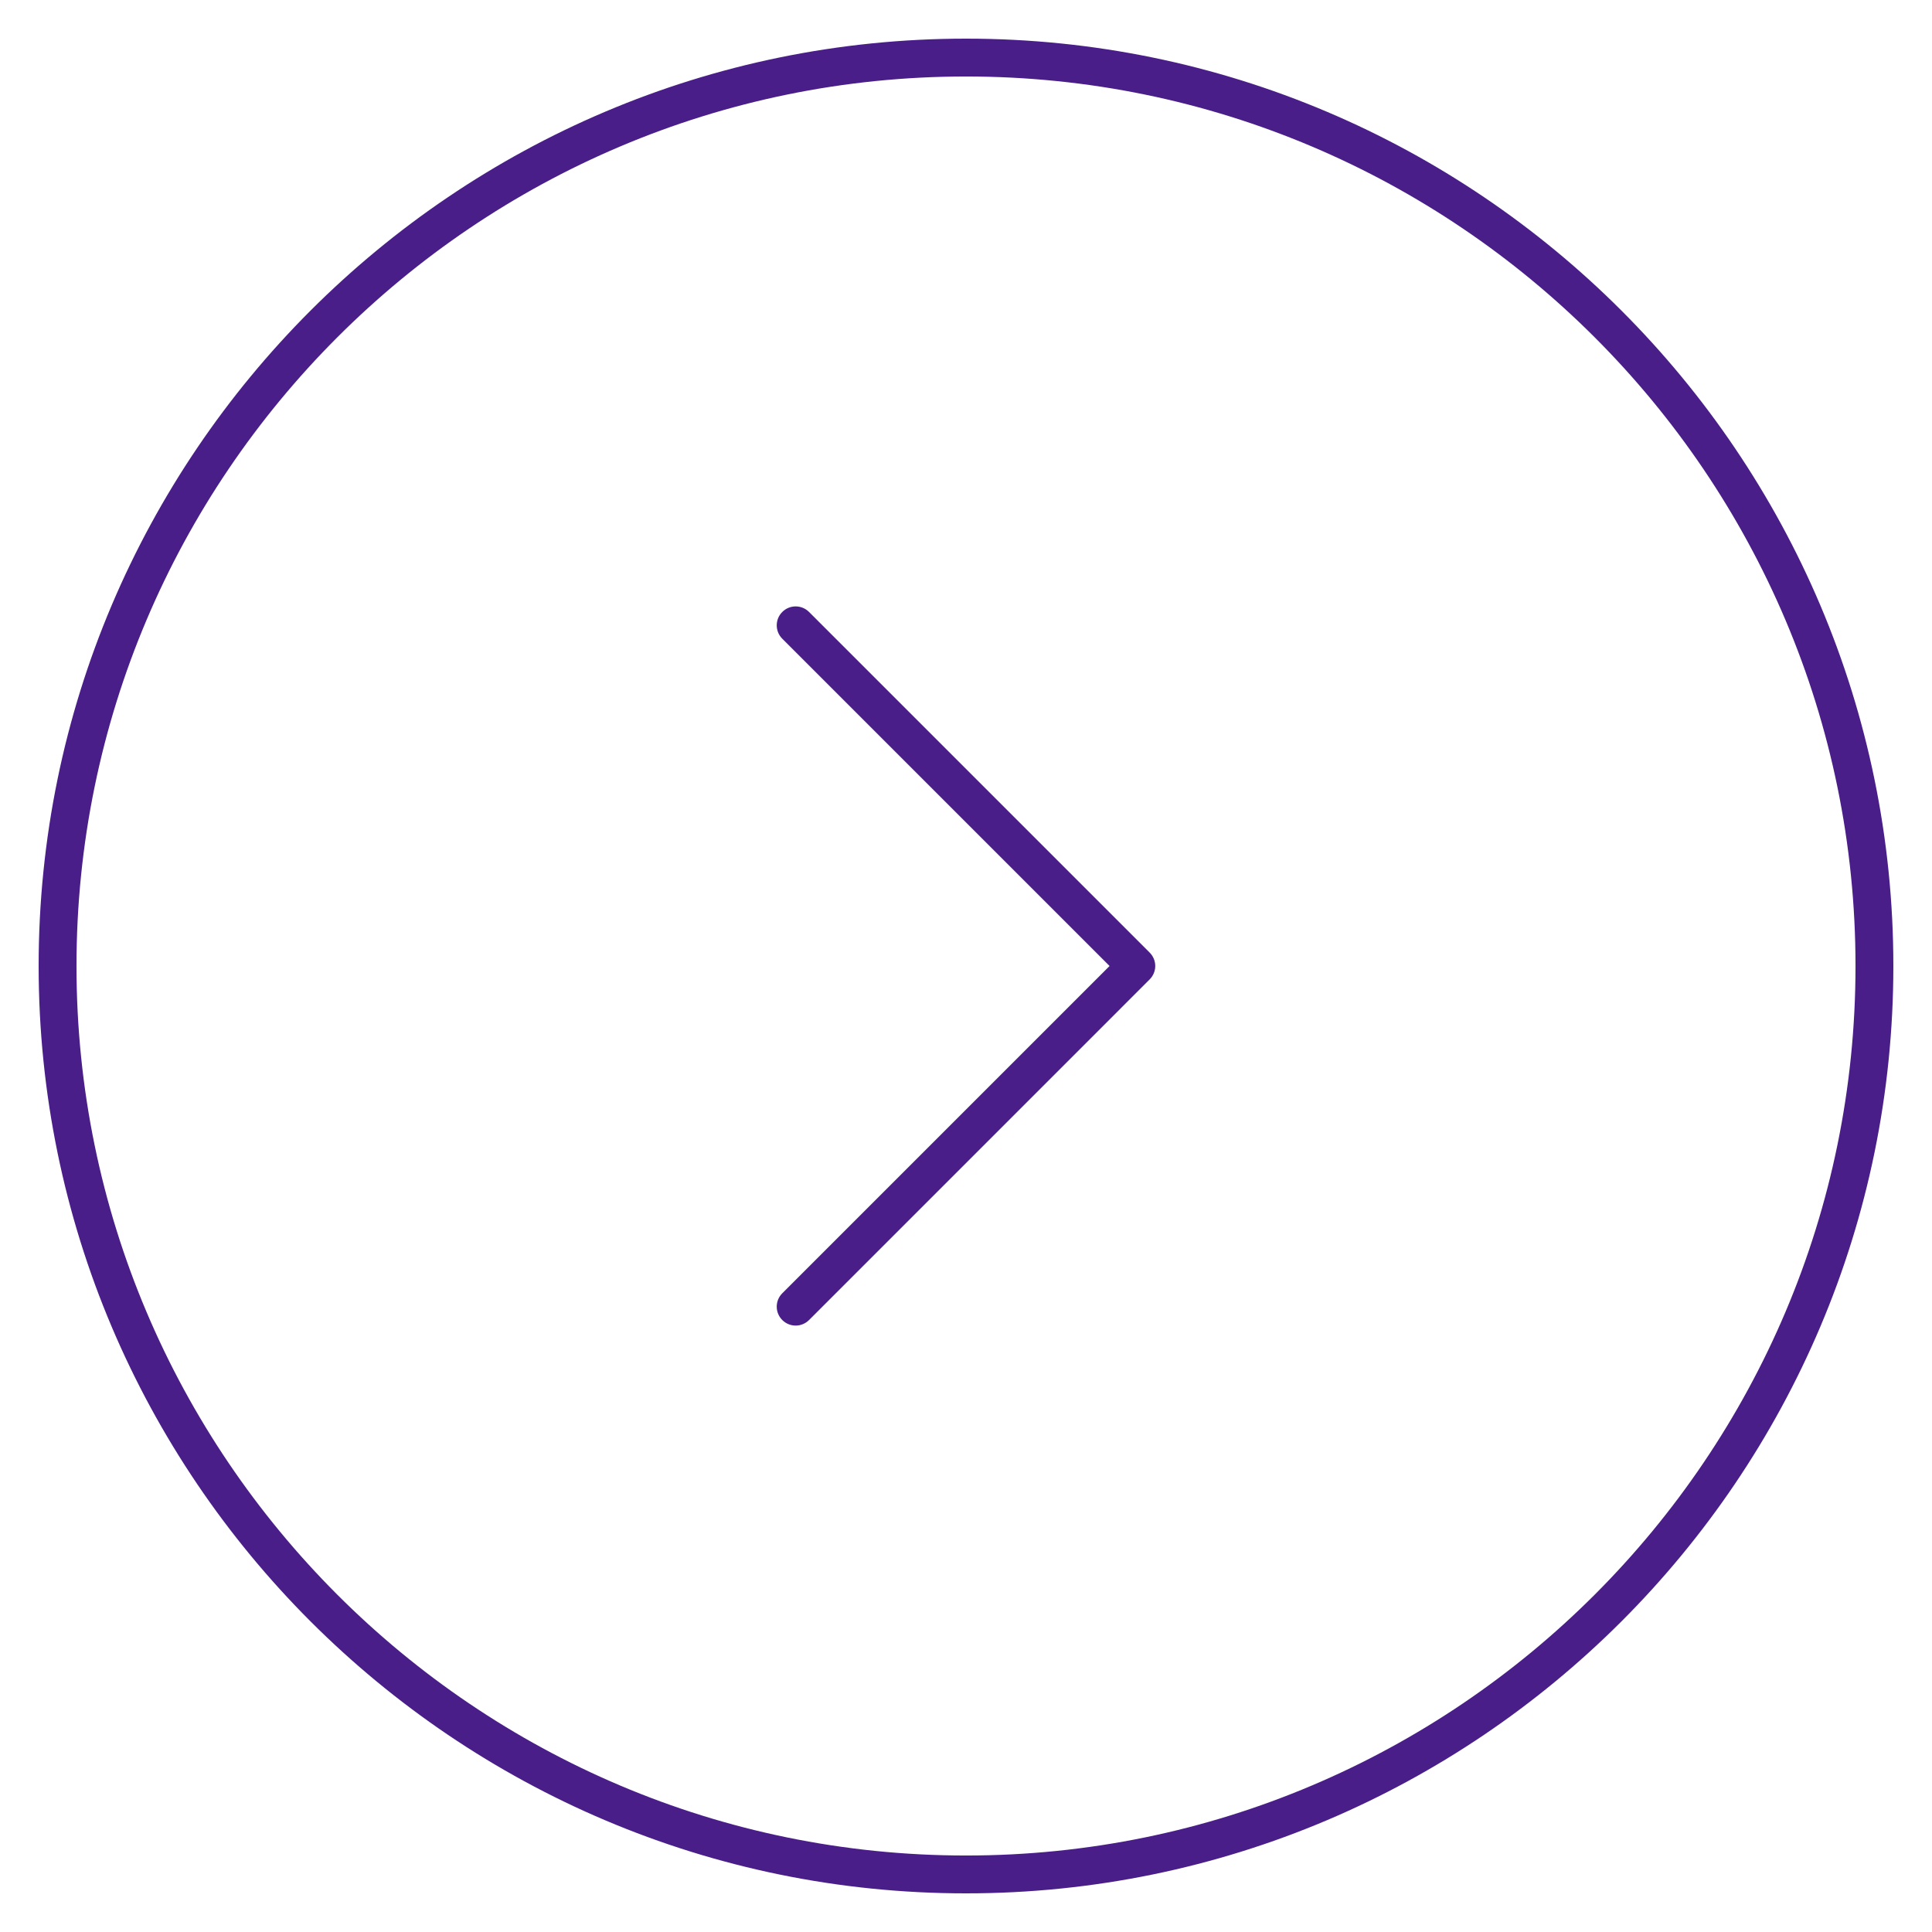 <svg xmlns="http://www.w3.org/2000/svg" xmlns:xlink="http://www.w3.org/1999/xlink" version="1.1" x="0px" y="0px" viewBox="0 0 100 100" enable-background="new 0 0 100 100" xml:space="preserve" width="100px" height="100px" aria-hidden="true" style="fill:url(#CerosGradient_idfe9256f56);"><defs><linearGradient class="cerosgradient" data-cerosgradient="true" id="CerosGradient_idfe9256f56" gradientUnits="userSpaceOnUse" x1="50%" y1="100%" x2="50%" y2="0%"><stop offset="0%" stop-color="#491E88"/><stop offset="100%" stop-color="#491E88"/></linearGradient><linearGradient/></defs><path fill="none" d="M50,3.959C24.613,3.959,3.959,24.613,3.959,50S24.613,96.041,50,96.041c25.387,0,46.041-20.654,46.041-46.041  S75.387,3.959,50,3.959z M59.509,50.692L41.876,68.325c-0.191,0.191-0.442,0.287-0.693,0.287s-0.501-0.096-0.692-0.287  c-0.383-0.383-0.383-1.003,0-1.385L57.431,50L40.491,33.06c-0.383-0.382-0.383-1.002,0-1.385c0.382-0.383,1.002-0.383,1.385,0  l17.632,17.633C59.892,49.69,59.892,50.31,59.509,50.692z"/><path d="M41.876,31.675c-0.383-0.383-1.003-0.383-1.385,0c-0.383,0.383-0.383,1.003,0,1.385L57.431,50L40.491,66.94  c-0.383,0.382-0.383,1.002,0,1.385c0.191,0.191,0.442,0.287,0.692,0.287s0.501-0.096,0.693-0.287l17.632-17.633  c0.383-0.383,0.383-1.002,0-1.385L41.876,31.675z" style="fill:url(#CerosGradient_idfe9256f56);"/><path d="M50,2C23.533,2,2,23.533,2,50s21.533,48,48,48c26.467,0,48-21.533,48-48S76.467,2,50,2z M50,96.041  C24.613,96.041,3.959,75.387,3.959,50S24.613,3.959,50,3.959c25.387,0,46.041,20.654,46.041,46.041S75.387,96.041,50,96.041z" style="fill:url(#CerosGradient_idfe9256f56);"/></svg>